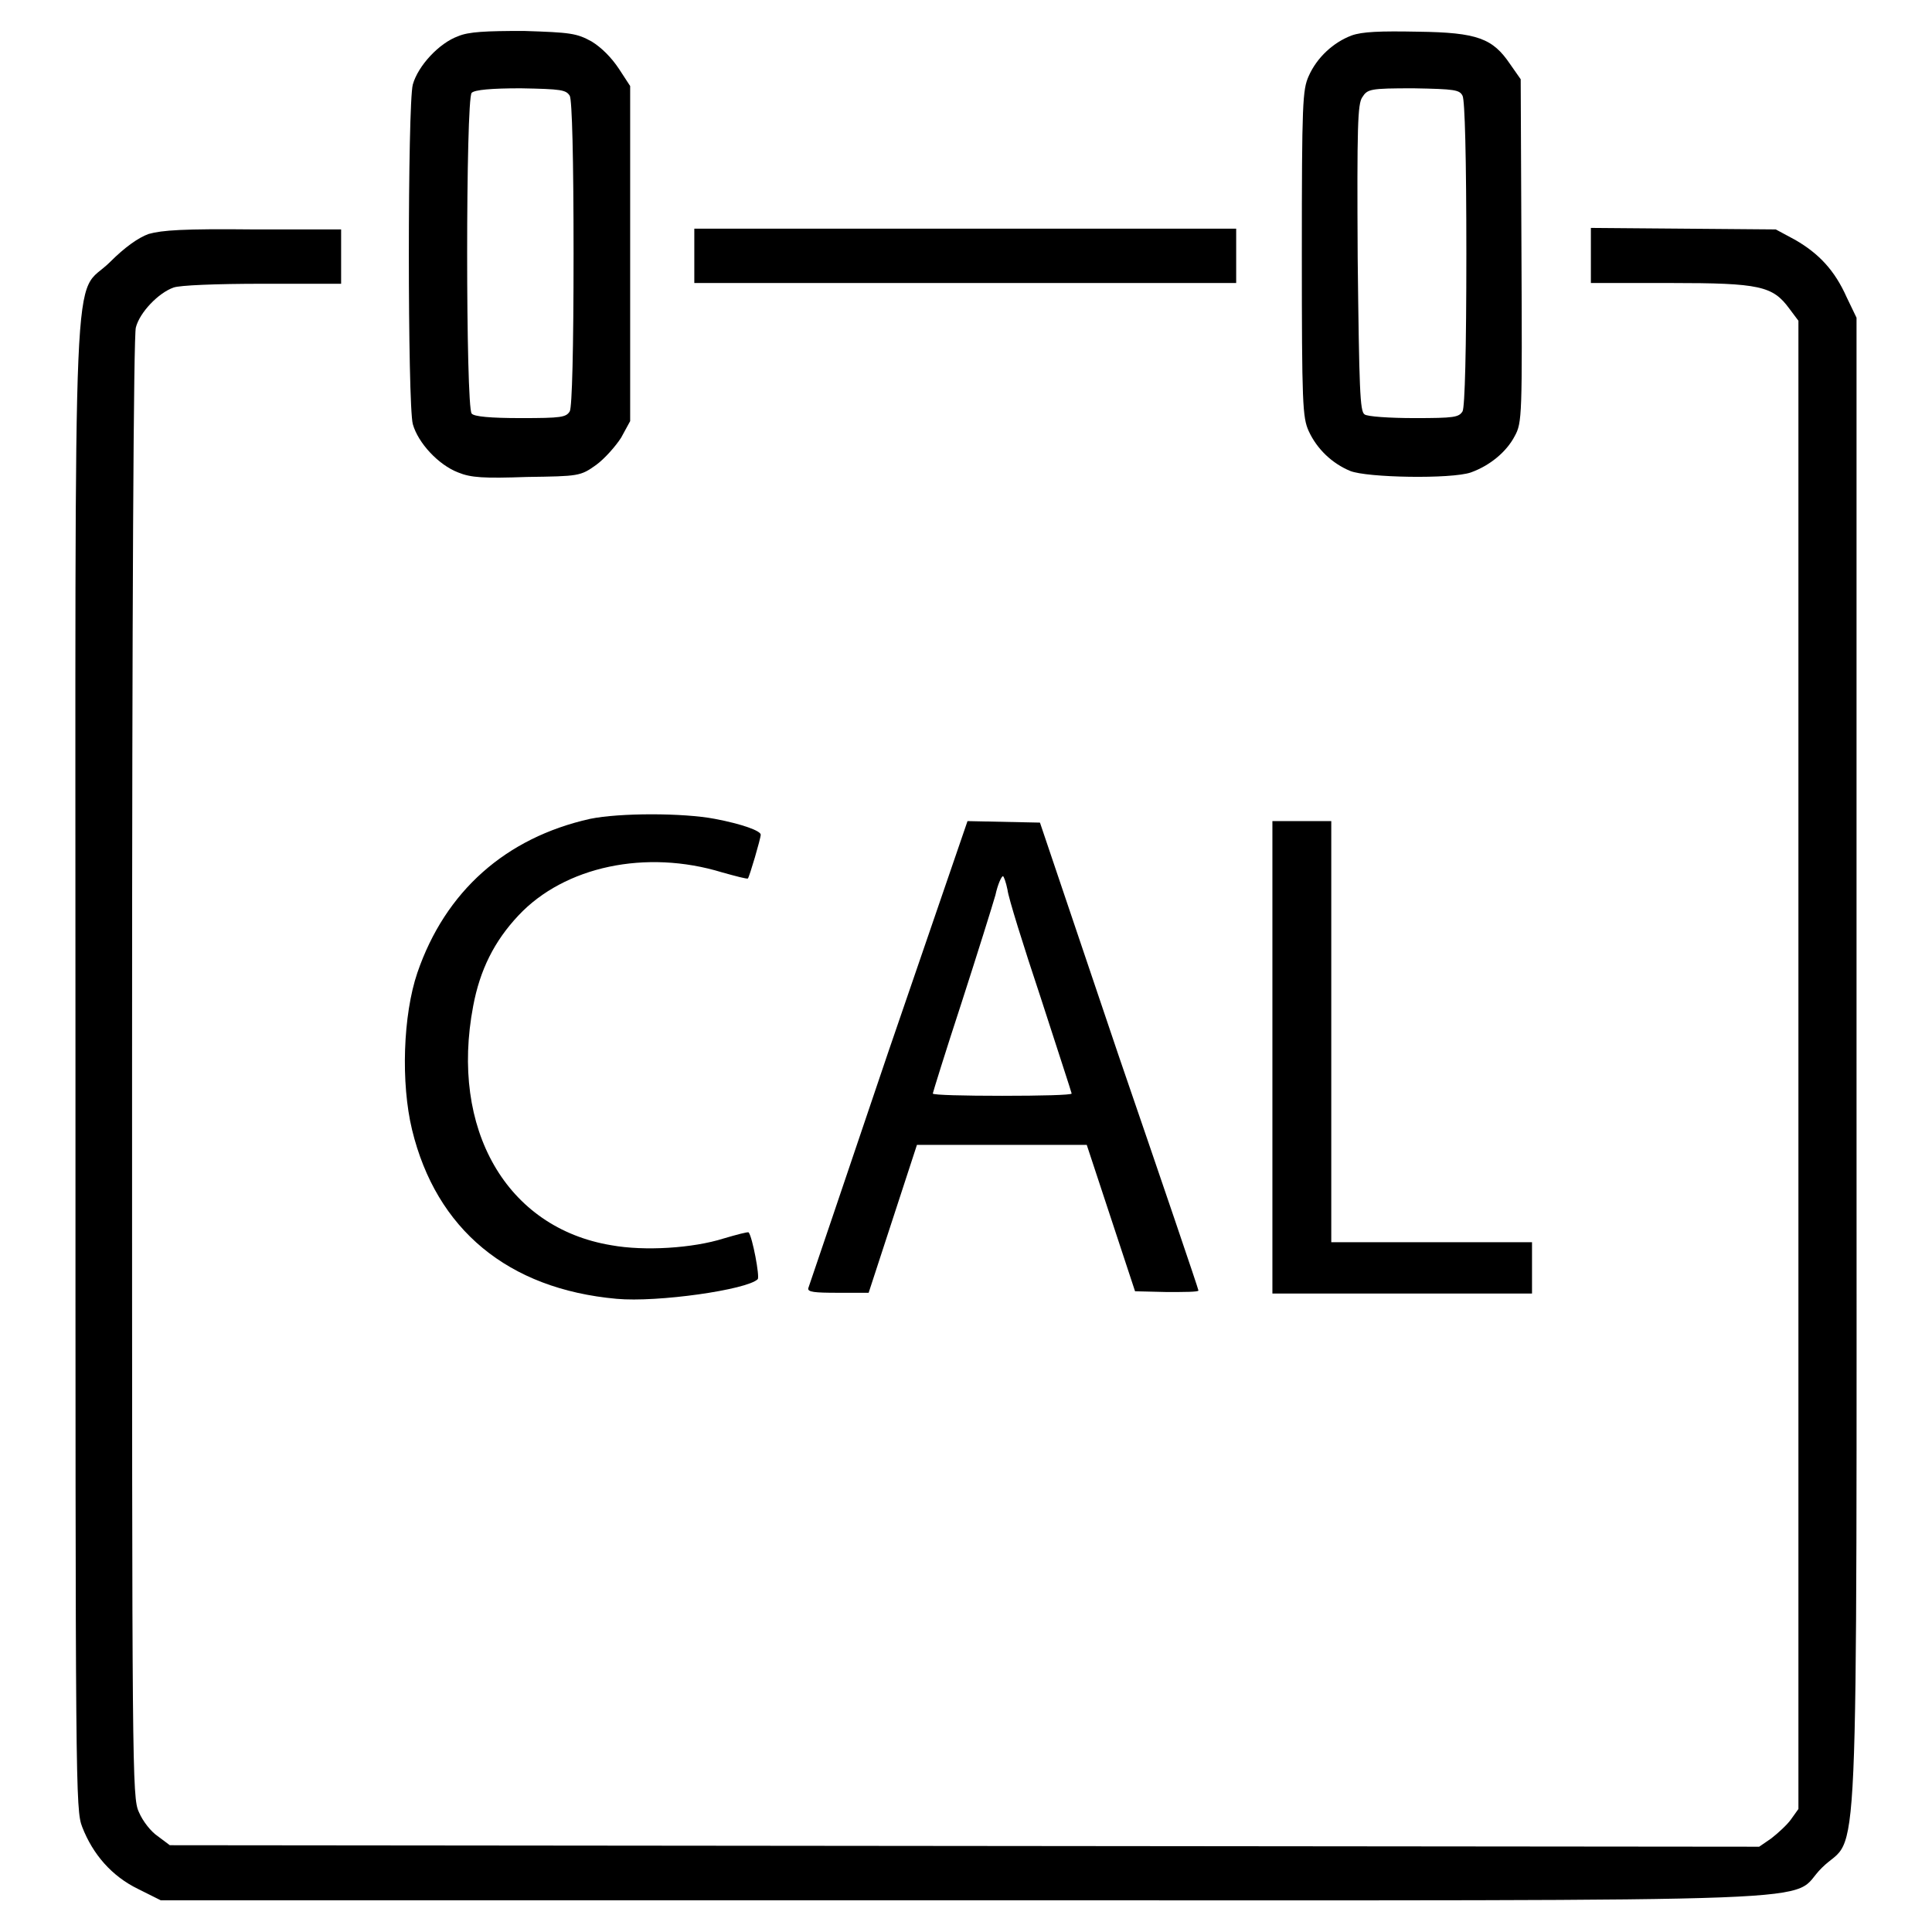 <?xml version="1.0" encoding="utf-8"?>
<!-- Svg Vector Icons : http://www.onlinewebfonts.com/icon -->
<!DOCTYPE svg PUBLIC "-//W3C//DTD SVG 1.1//EN" "http://www.w3.org/Graphics/SVG/1.1/DTD/svg11.dtd">
<svg version="1.1" xmlns="http://www.w3.org/2000/svg" xmlns:xlink="http://www.w3.org/1999/xlink" x="0px" y="0px" viewBox="0 0 256 256" enable-background="new 0 0 256 256" xml:space="preserve">
<g><g><g><path fill="#000000" d="M60.7,4.8c-2.5,0.9-5.3,3.9-6,6.4c-0.7,2.6-0.7,42.4,0,45c0.7,2.5,3.4,5.4,6,6.4c1.7,0.7,3.4,0.8,9.1,0.6c6.9-0.1,7.1-0.1,9.2-1.6c1.1-0.8,2.6-2.5,3.3-3.6l1.2-2.2V33.6V11.4L82,9.1c-1-1.5-2.3-2.8-3.6-3.6c-2-1.1-2.8-1.2-9-1.4C64.4,4.1,62.1,4.2,60.7,4.8z M75.5,12.7c0.3,0.6,0.5,8.1,0.5,20.9c0,12.8-0.2,20.3-0.5,20.9c-0.5,0.8-1.1,0.9-6.5,0.9c-4,0-6.2-0.2-6.5-0.6c-0.8-0.8-0.8-41.7,0-42.5c0.4-0.4,2.6-0.6,6.5-0.6C74.4,11.8,75,11.9,75.5,12.7z"/><path fill="#000000" d="M179.1,4.7c-2.4,0.9-4.6,2.9-5.7,5.4c-0.8,1.8-0.9,3.5-0.9,23.5c0,20,0.1,21.7,0.9,23.5c1.1,2.4,3.1,4.3,5.5,5.3c2.2,0.9,13.4,1.1,16,0.2c2.5-0.9,4.7-2.7,5.8-4.8c1-1.8,1-2.7,0.9-24.6l-0.1-22.7l-1.4-2c-2.3-3.4-4.3-4.2-12.2-4.3C182.8,4.1,180.5,4.2,179.1,4.7z M193.8,12.7c0.3,0.6,0.5,8.1,0.5,20.9c0,12.8-0.2,20.3-0.5,20.9c-0.5,0.8-1.1,0.9-6.4,0.9c-3.2,0-6.3-0.2-6.6-0.5c-0.6-0.4-0.7-3.3-0.9-20.7c-0.1-17.6,0-20.4,0.6-21.3c0.7-1.1,1-1.2,6.8-1.2C192.8,11.8,193.4,11.9,193.8,12.7z"/><path fill="#000000" d="M19.7,31c-1.4,0.5-3.2,1.8-5.1,3.7c-5.1,5.1-4.6-6-4.6,106.6c0,95.9,0,98.5,0.9,100.8c1.4,3.6,3.9,6.5,7.4,8.2l3,1.5h106.3c120.9,0,109,0.4,113.8-4.3c5-5,4.6,6.3,4.6-106.8V42.1l-1.3-2.7c-1.6-3.6-3.7-5.8-6.8-7.6l-2.6-1.4l-12.2-0.1l-12.3-0.1v3.6v3.7h10.6c11.8,0,13.5,0.4,15.7,3.4l1.2,1.6v98.6v98.6l-1,1.4c-0.5,0.7-1.7,1.8-2.6,2.5l-1.6,1.1l-105.3-0.1l-105.3-0.1l-1.6-1.2c-0.9-0.6-2-2-2.5-3.2c-0.9-1.9-0.9-5.4-0.9-98.5c0-61.9,0.2-97.2,0.5-98.2c0.5-2,3-4.6,5-5.3c0.8-0.3,5.6-0.5,11.8-0.5h10.4v-3.6v-3.6l-11.5,0C24.2,30.3,21.5,30.5,19.7,31z"/><path fill="#000000" d="M92,33.9v3.6h35.9h35.9v-3.6v-3.6h-35.9H92V33.9z"/><path fill="#000000" d="M78.2,108.5C67,111,59,118.1,55.3,128.9c-1.9,5.6-2.2,14.6-0.7,20.8c3.2,13.2,12.7,21.1,27.1,22.4c5.4,0.5,17.3-1.2,18.7-2.6c0.3-0.3-0.7-5.6-1.2-6.2c-0.1-0.1-1.6,0.3-3.3,0.8c-4.1,1.3-10.5,1.7-14.9,0.9c-13.9-2.3-21.4-15.4-18.3-31.7c0.9-4.8,2.8-8.6,6-12c6.1-6.5,16.9-8.8,27-5.7c1.8,0.5,3.3,0.9,3.4,0.8c0.2-0.2,1.7-5.3,1.7-5.8c0-0.5-2.4-1.4-6.1-2.1C90.5,107.7,82.1,107.7,78.2,108.5z"/><path fill="#000000" d="M117.7,139.4c-5.7,16.9-10.5,31-10.6,31.3c-0.1,0.5,0.8,0.6,3.9,0.6h4.1l3.2-9.8l3.2-9.8h11.3H144l3.2,9.7l3.2,9.7l4.2,0.1c2.3,0,4.2,0,4.2-0.2c0-0.2-4.8-14.3-10.6-31.2L137.8,109l-4.8-0.1l-4.8-0.1L117.7,139.4z M133.5,117.9c0.1,1,2.1,7.4,4.4,14.3c2.2,6.8,4.1,12.6,4.1,12.7c0,0.2-4.1,0.3-9.2,0.3c-5,0-9.2-0.1-9.2-0.3c0-0.1,1.7-5.6,3.8-12c2.1-6.5,4.1-12.9,4.5-14.3c0.3-1.4,0.8-2.5,1-2.5C133,116.1,133.3,116.9,133.5,117.9z"/><path fill="#000000" d="M168.6,140.1v31.3h17.2h17.2V168v-3.4h-13.3h-13.3v-27.9v-27.9h-3.9h-3.9L168.6,140.1L168.6,140.1z"/></g></g></g>
</svg>